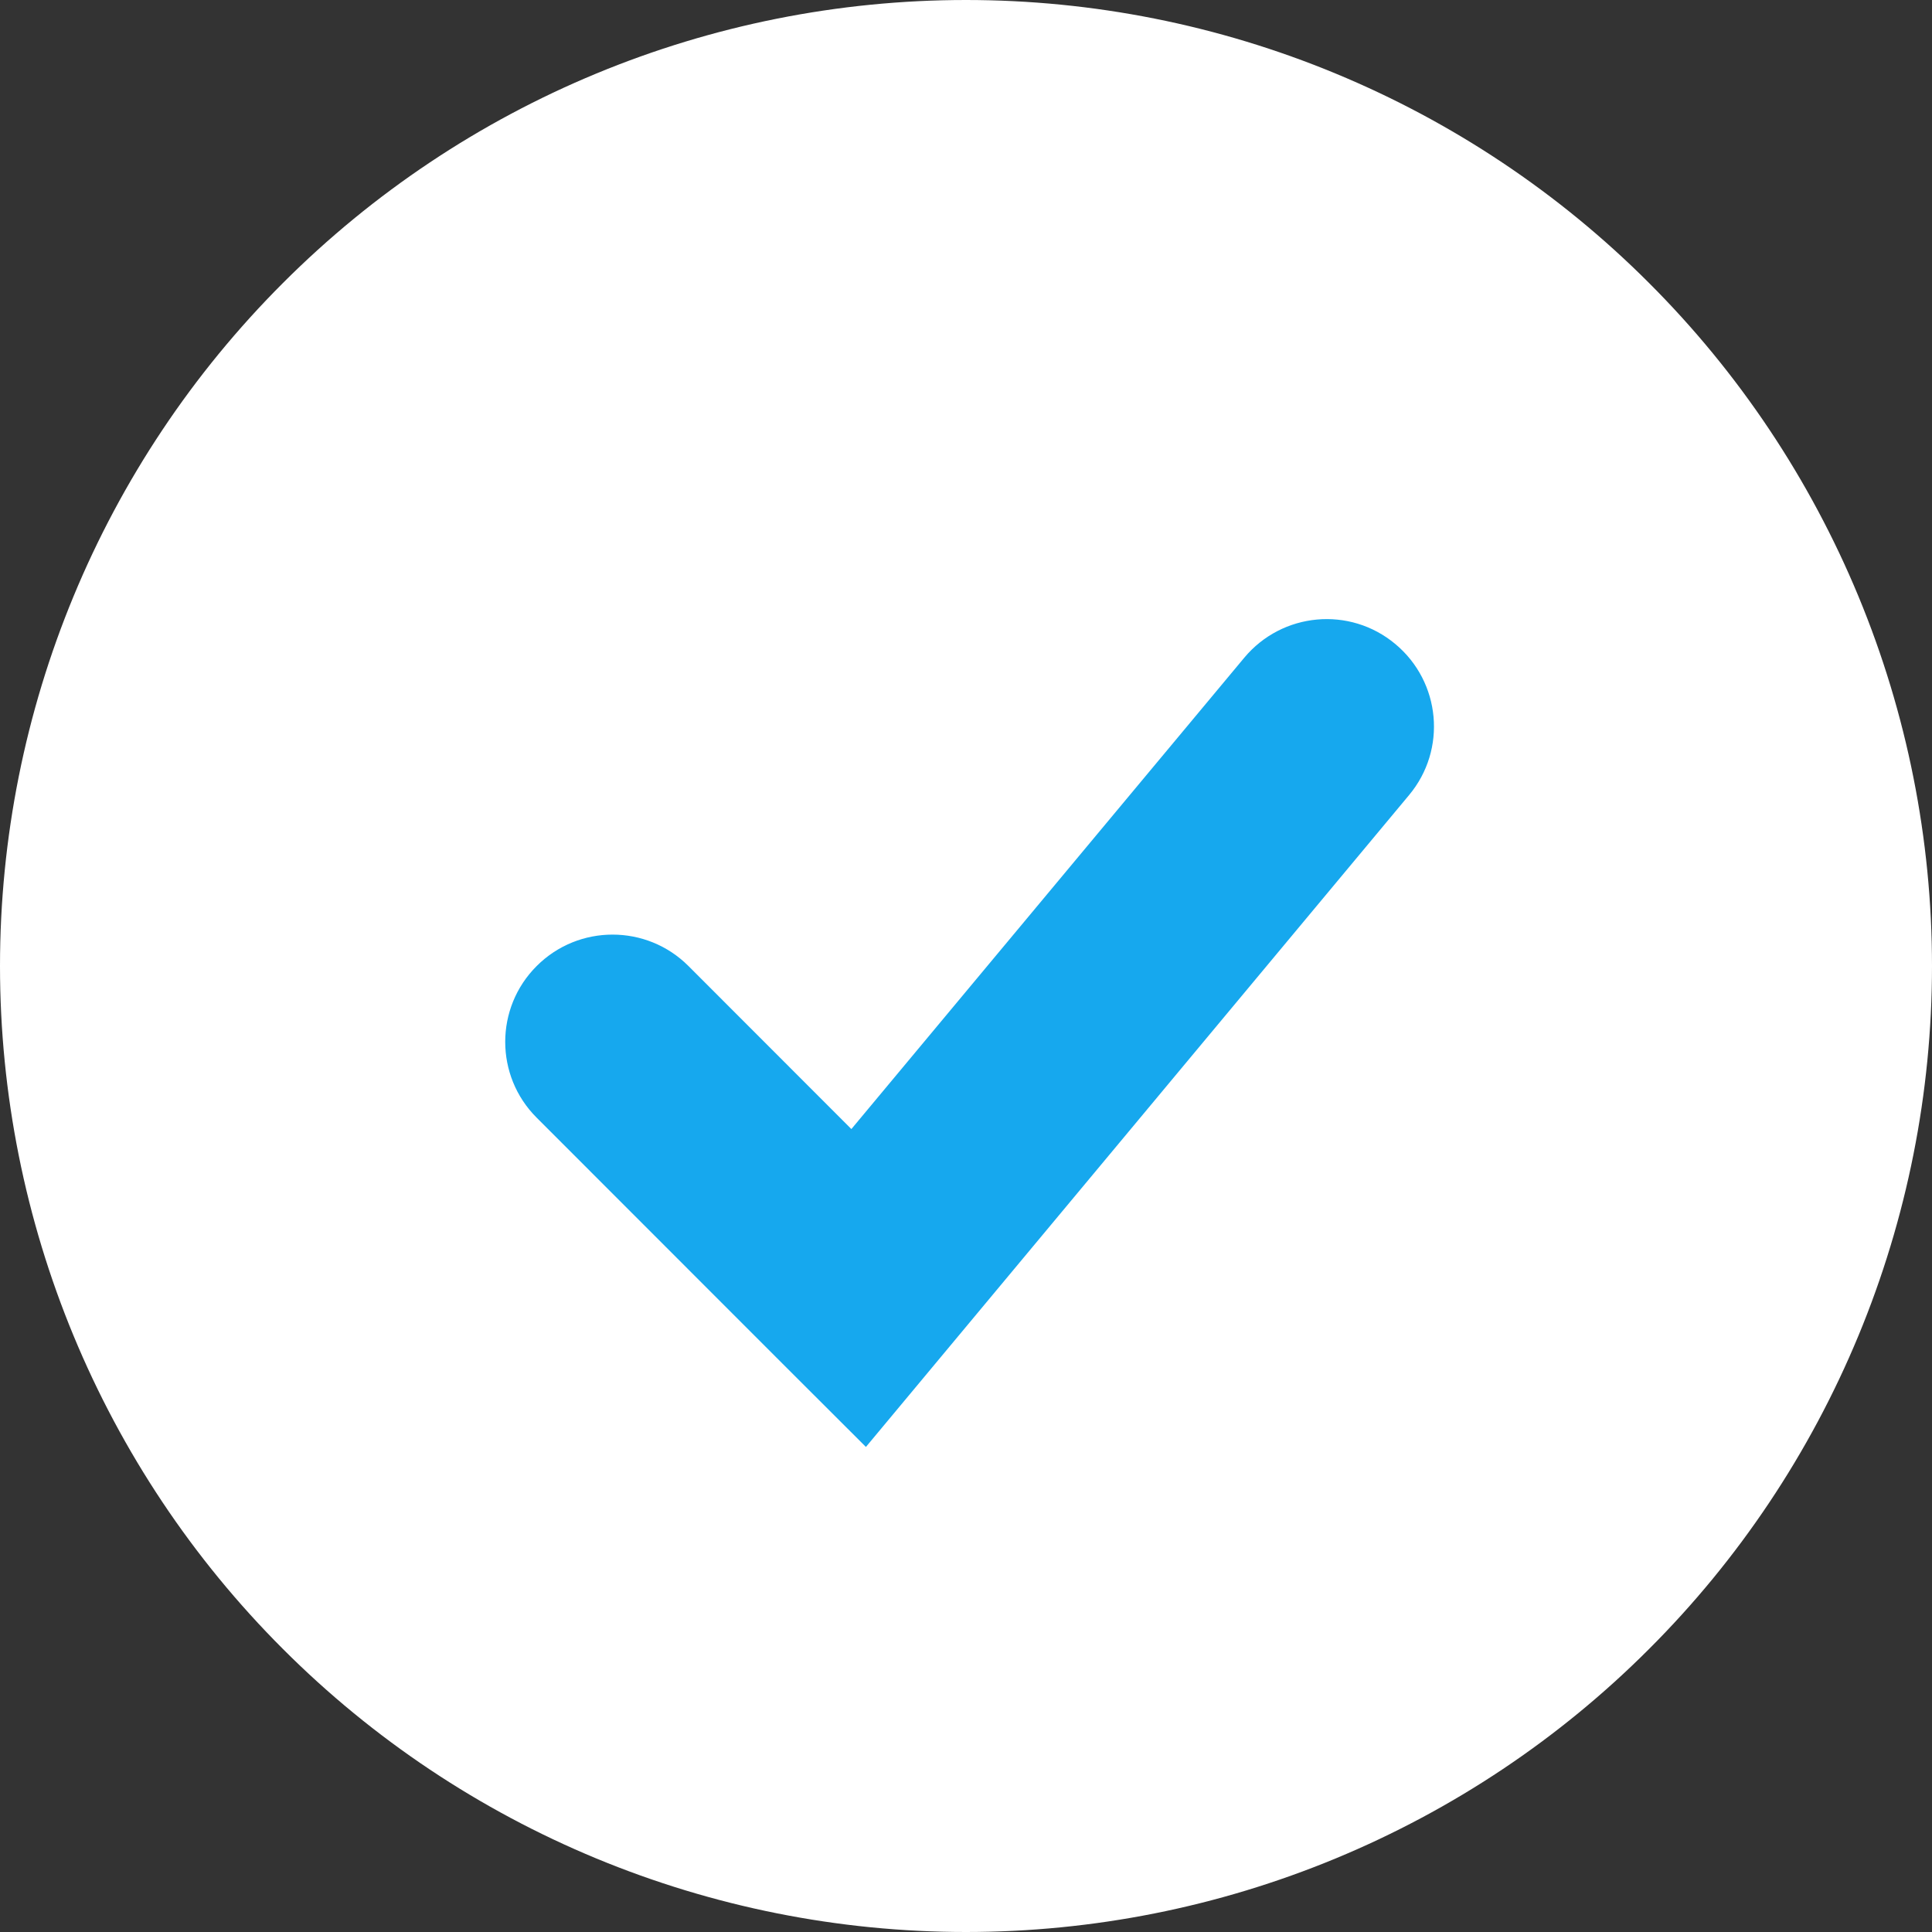 <svg width="15" height="15" viewBox="0 0 15 15" fill="none" xmlns="http://www.w3.org/2000/svg">
<rect x="0" y="0" width="15" height="15" fill="#333333" stroke="none"/>
<circle cx="7.083" cy="7.917" r="5.417" fill="#16A8EE"/>
<path fill-rule="evenodd" clip-rule="evenodd" d="M7.5 15C8.485 15 9.46 14.806 10.37 14.429C11.28 14.052 12.107 13.5 12.803 12.803C13.5 12.107 14.052 11.28 14.429 10.37C14.806 9.46 15 8.485 15 7.5C15 6.515 14.806 5.54 14.429 4.63C14.052 3.72 13.5 2.893 12.803 2.197C12.107 1.5 11.28 0.948 10.37 0.571C9.46 0.194 8.485 -7.16723e-06 7.5 -7.15256e-06C5.511 -7.12292e-06 3.603 0.79 2.197 2.197C0.79 3.603 0 5.511 0 7.5C0 9.489 0.79 11.397 2.197 12.803C3.603 14.21 5.511 15 7.5 15ZM7.307 10.533L10.94 6.173C11.235 5.82 11.187 5.295 10.833 5C10.48 4.705 9.955 4.753 9.66 5.107L6.61 8.766L5.345 7.5C5.02 7.175 4.492 7.175 4.167 7.5C3.841 7.825 3.841 8.353 4.167 8.678L6.077 10.589L6.723 11.234L7.307 10.533Z" fill="white"/>
</svg>
